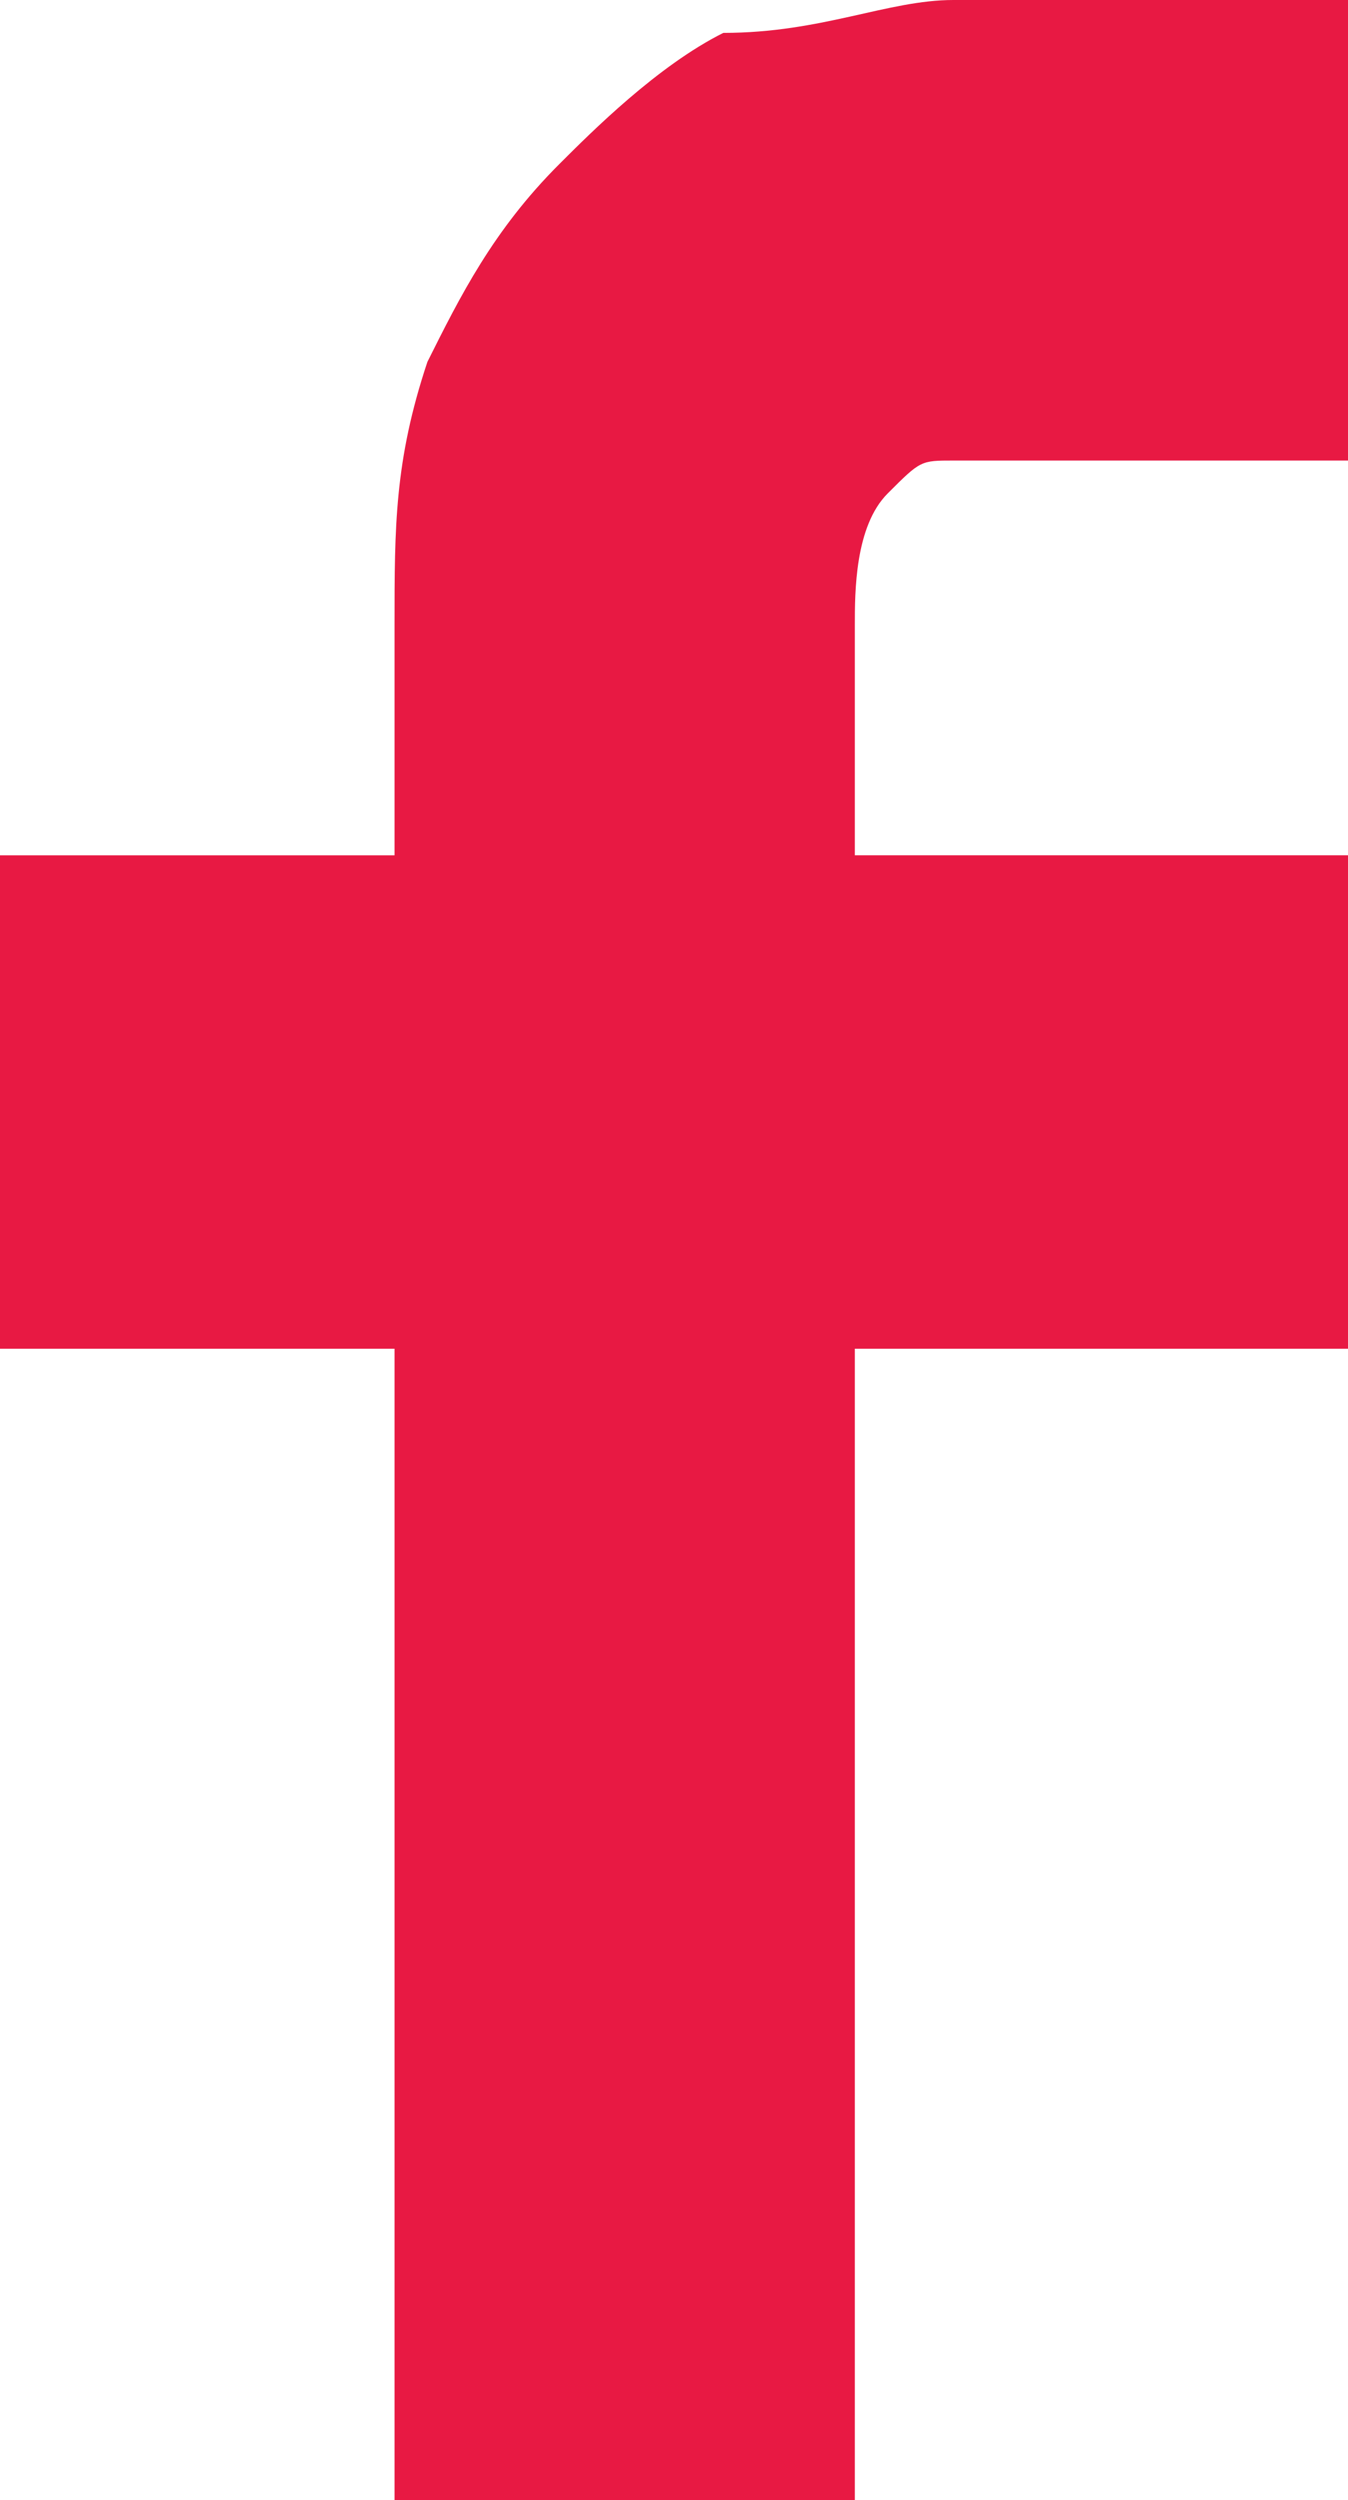 <?xml version="1.0" encoding="utf-8"?>
<!-- Generator: Adobe Illustrator 21.1.0, SVG Export Plug-In . SVG Version: 6.00 Build 0)  -->
<svg version="1.1" id="Layer_1" xmlns="http://www.w3.org/2000/svg" xmlns:xlink="http://www.w3.org/1999/xlink" x="0px" y="0px"
	 viewBox="0 0 4.1 7.6" style="enable-background:new 0 0 4.1 7.6;" xml:space="preserve">
<style type="text/css">
	.st0{fill:#e81943;}
</style>
<path class="st0" d="M1.2,2.6V1.9c0-0.3,0-0.5,0.1-0.8c0.1-0.2,0.2-0.4,0.4-0.6C1.8,0.4,2,0.2,2.2,0.1C2.5,0.1,2.7,0,2.9,0h1.2v1.4
	H2.9c-0.1,0-0.1,0-0.2,0.1S2.6,1.8,2.6,1.9v0.7h1.5v1.5H2.6v3.5H1.2V4.1H0V2.6H1.2z"/>
</svg>
